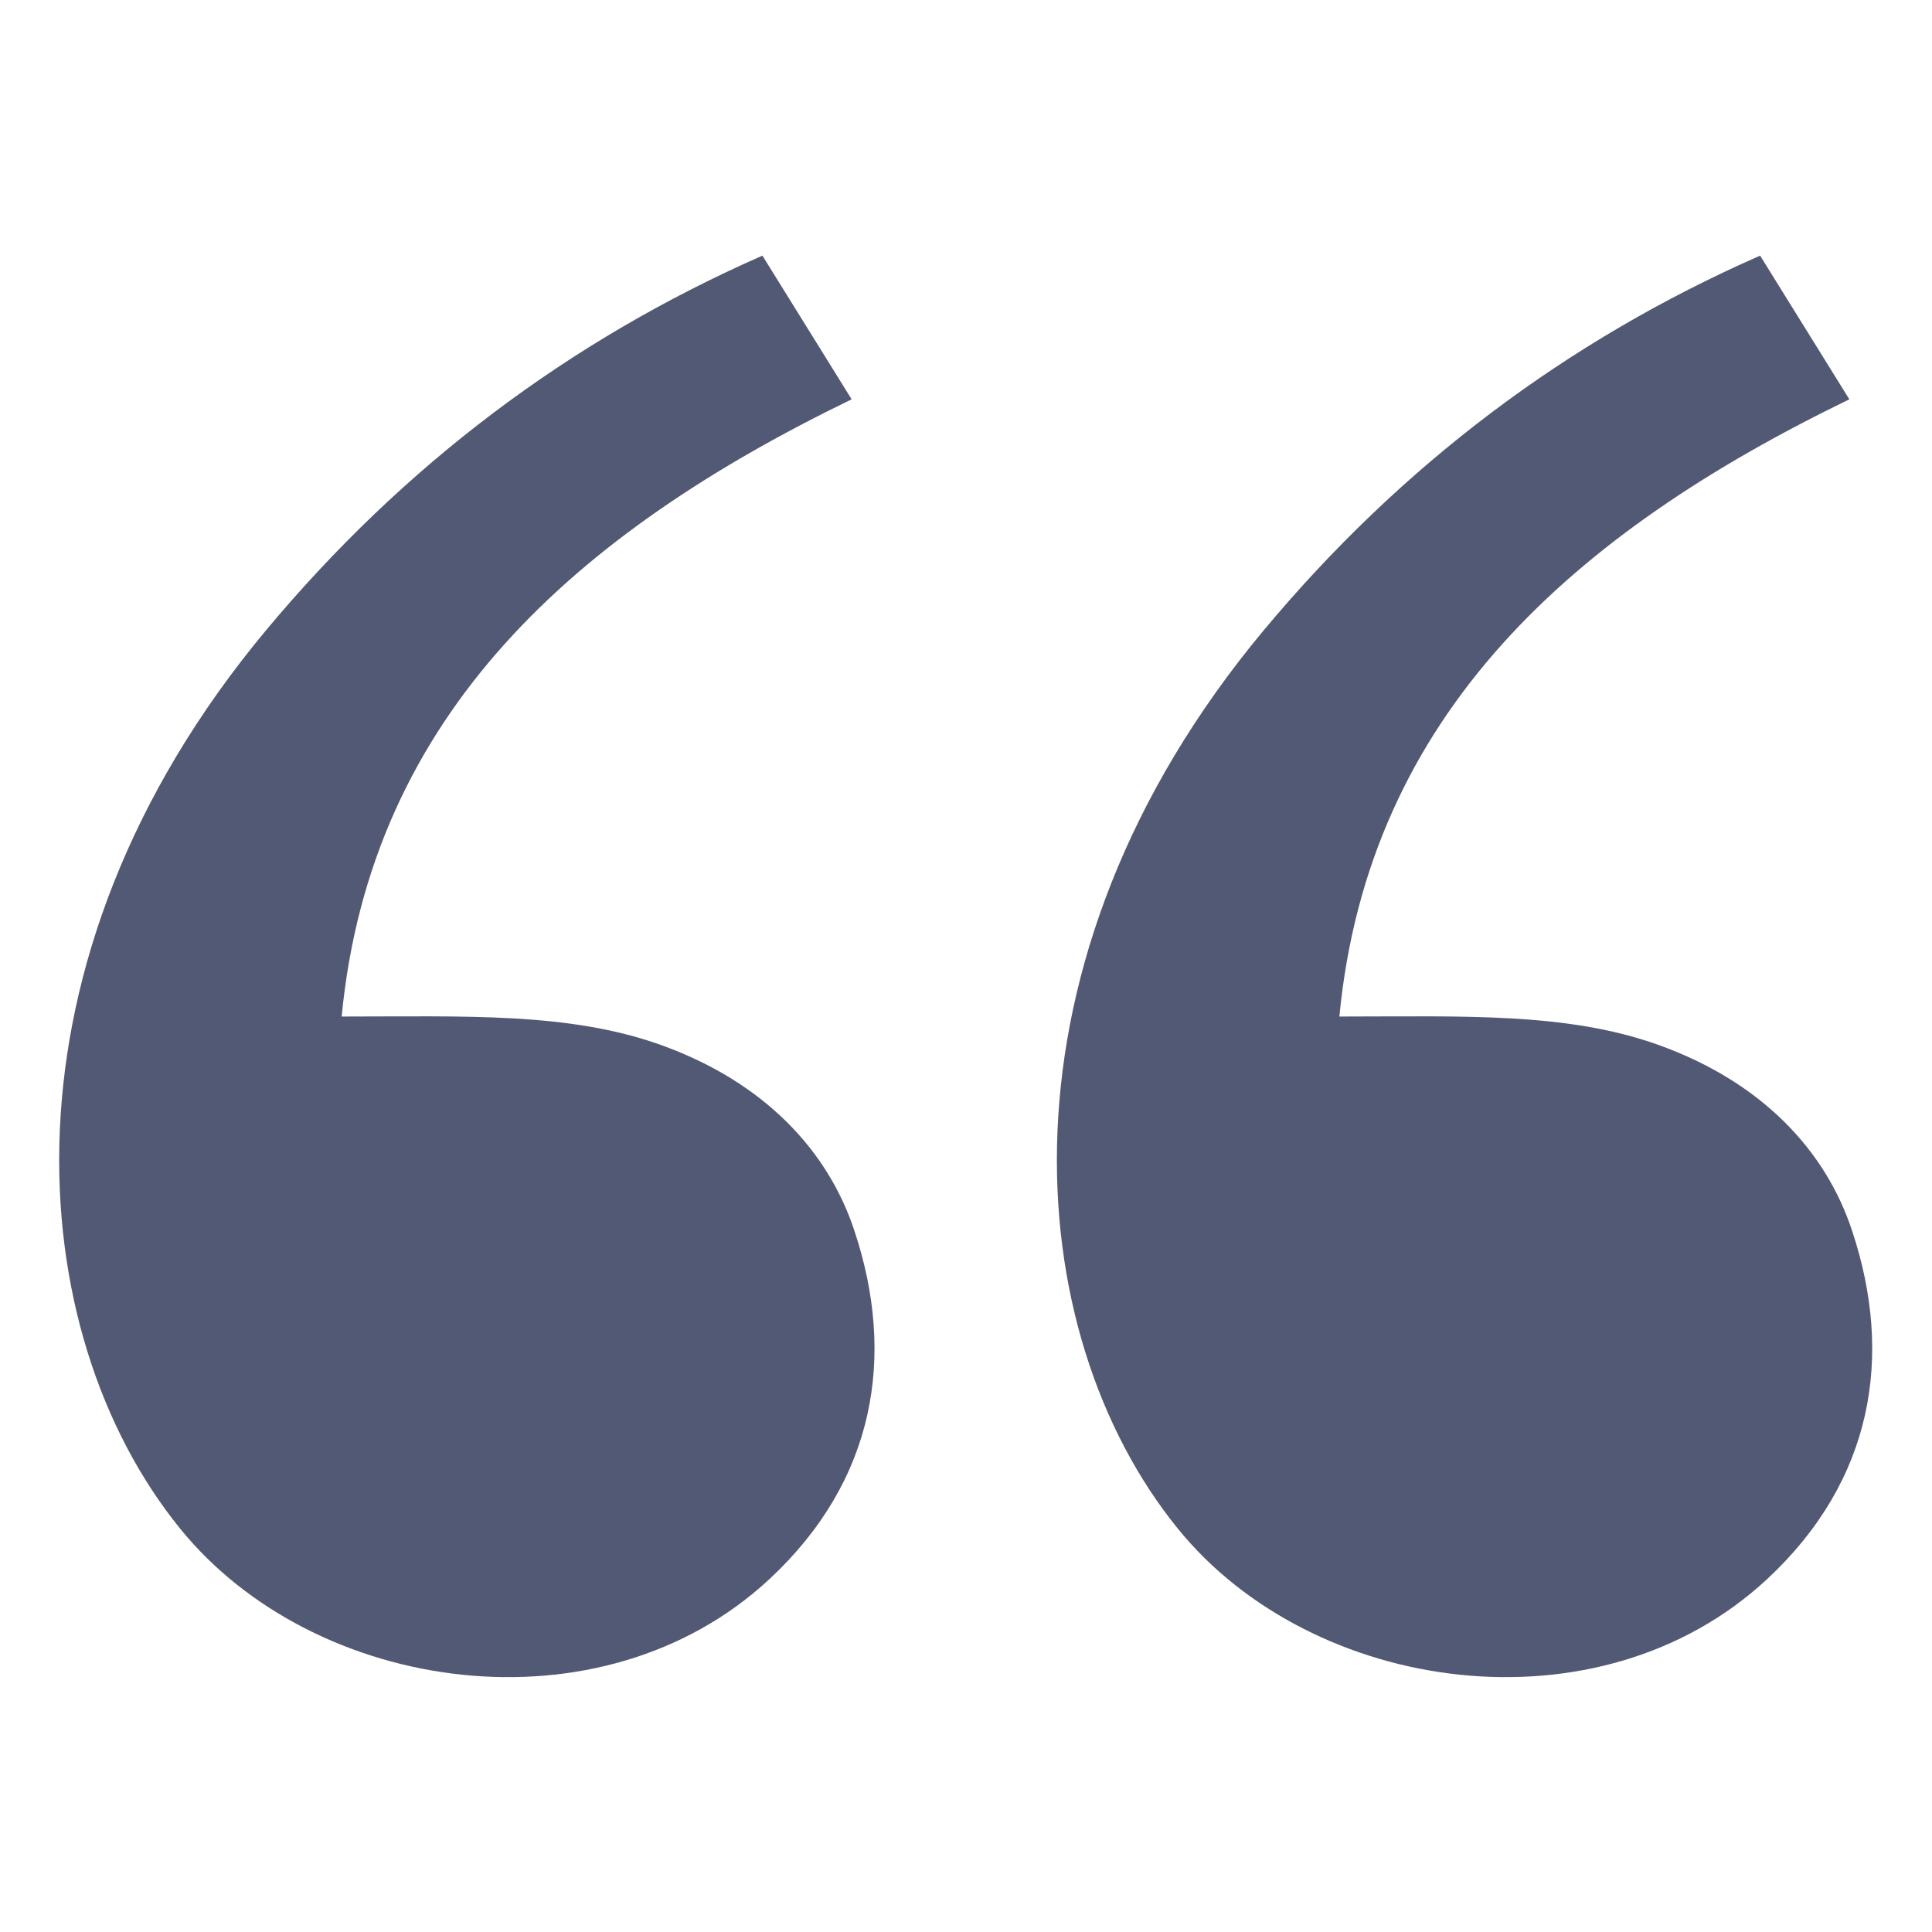 <?xml version="1.0" encoding="UTF-8"?> <svg xmlns="http://www.w3.org/2000/svg" xmlns:xlink="http://www.w3.org/1999/xlink" x="0px" y="0px" width="32px" height="32px" viewBox="0 0 32 32"><g transform="translate(0, 0)"><path fill="#525975" d="M12.743,26.156c-2.788,2.592-7.537,1.907-9.76-0.838 c-2.631-3.242-3.157-9.386,1.427-14.883c2.274-2.726,5.014-4.793,8.218-6.201l1.478,2.38 c-4.558,2.209-7.964,5.203-8.447,10.223c2.056,0,3.762-0.074,5.282,0.469 c1.73,0.619,2.781,1.767,3.212,3.084C14.838,22.452,14.506,24.517,12.743,26.156z M29.268,26.156 c-2.788,2.592-7.537,1.907-9.76-0.838c-2.631-3.242-3.157-9.386,1.427-14.883 c2.274-2.726,5.014-4.793,8.218-6.201l1.478,2.38c-4.558,2.209-7.964,5.203-8.447,10.223 c2.056,0,3.762-0.074,5.282,0.469c1.73,0.619,2.781,1.767,3.212,3.084 C31.363,22.452,31.031,24.517,29.268,26.156z"></path></g></svg> 